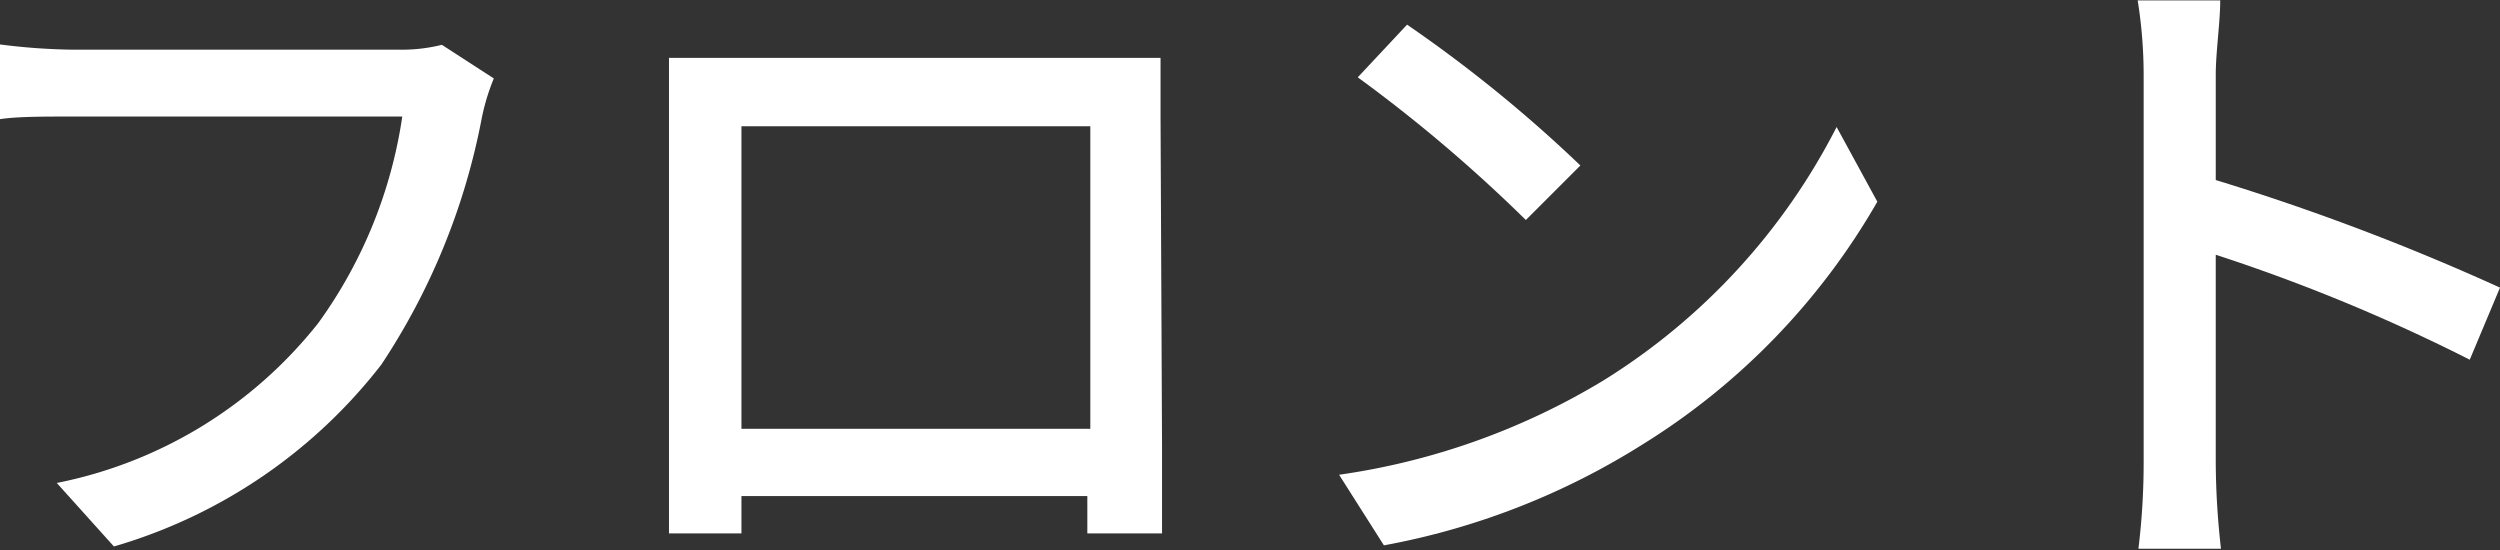 <svg id="レイヤー_1" data-name="レイヤー 1" xmlns="http://www.w3.org/2000/svg" viewBox="0 0 66.93 14.73"><rect x="0" y="0" width="66.93" height="14.73" fill="#333333" stroke="none"/><defs><style>.cls-1{fill:#fff;}</style></defs><path class="cls-1" d="M229.37,179.47a5.89,5.89,0,0,0-.32,1.05,18,18,0,0,1-2.69,6.61A14,14,0,0,1,219.2,192l-1.53-1.7a11.87,11.87,0,0,0,7-4.28,12.54,12.54,0,0,0,2.25-5.53H218.1c-.78,0-1.5,0-1.95.07v-2a16.7,16.7,0,0,0,1.95.14h8.73a4.45,4.45,0,0,0,1.15-.13Z" transform="translate(-216.15 -177.37)"/><path class="cls-1" d="M247.26,189.32c0,.63,0,2.18,0,2.33h-2c0-.09,0-.51,0-1H236c0,.48,0,.92,0,1h-1.94c0-.17,0-1.61,0-2.33v-8.84c0-.47,0-1.08,0-1.56.7,0,1.27,0,1.72,0h9.78c.42,0,1.06,0,1.66,0,0,.49,0,1,0,1.55ZM236,180.75v8.1h9.34v-8.1Z" transform="translate(-216.15 -177.37)"/><path class="cls-1" d="M259.07,187.56a17.17,17.17,0,0,0,6.25-6.79l1.09,2a18.45,18.45,0,0,1-6.32,6.52,19.61,19.61,0,0,1-6.89,2.68L252,190.08A18.76,18.76,0,0,0,259.07,187.56Zm-.61-5.76L257,183.26a40.14,40.14,0,0,0-4.5-3.82l1.32-1.41A37.07,37.07,0,0,1,258.46,181.8Z" transform="translate(-216.15 -177.37)"/><path class="cls-1" d="M282.27,187a47.82,47.82,0,0,0-6.8-2.81v5.56a21.15,21.15,0,0,0,.14,2.31H273.4a19,19,0,0,0,.14-2.31V179.38a12.74,12.74,0,0,0-.16-2h2.21c0,.59-.12,1.38-.12,2v2.81a62.75,62.75,0,0,1,7.61,2.88Z" transform="translate(-216.15 -177.37)"/></svg>